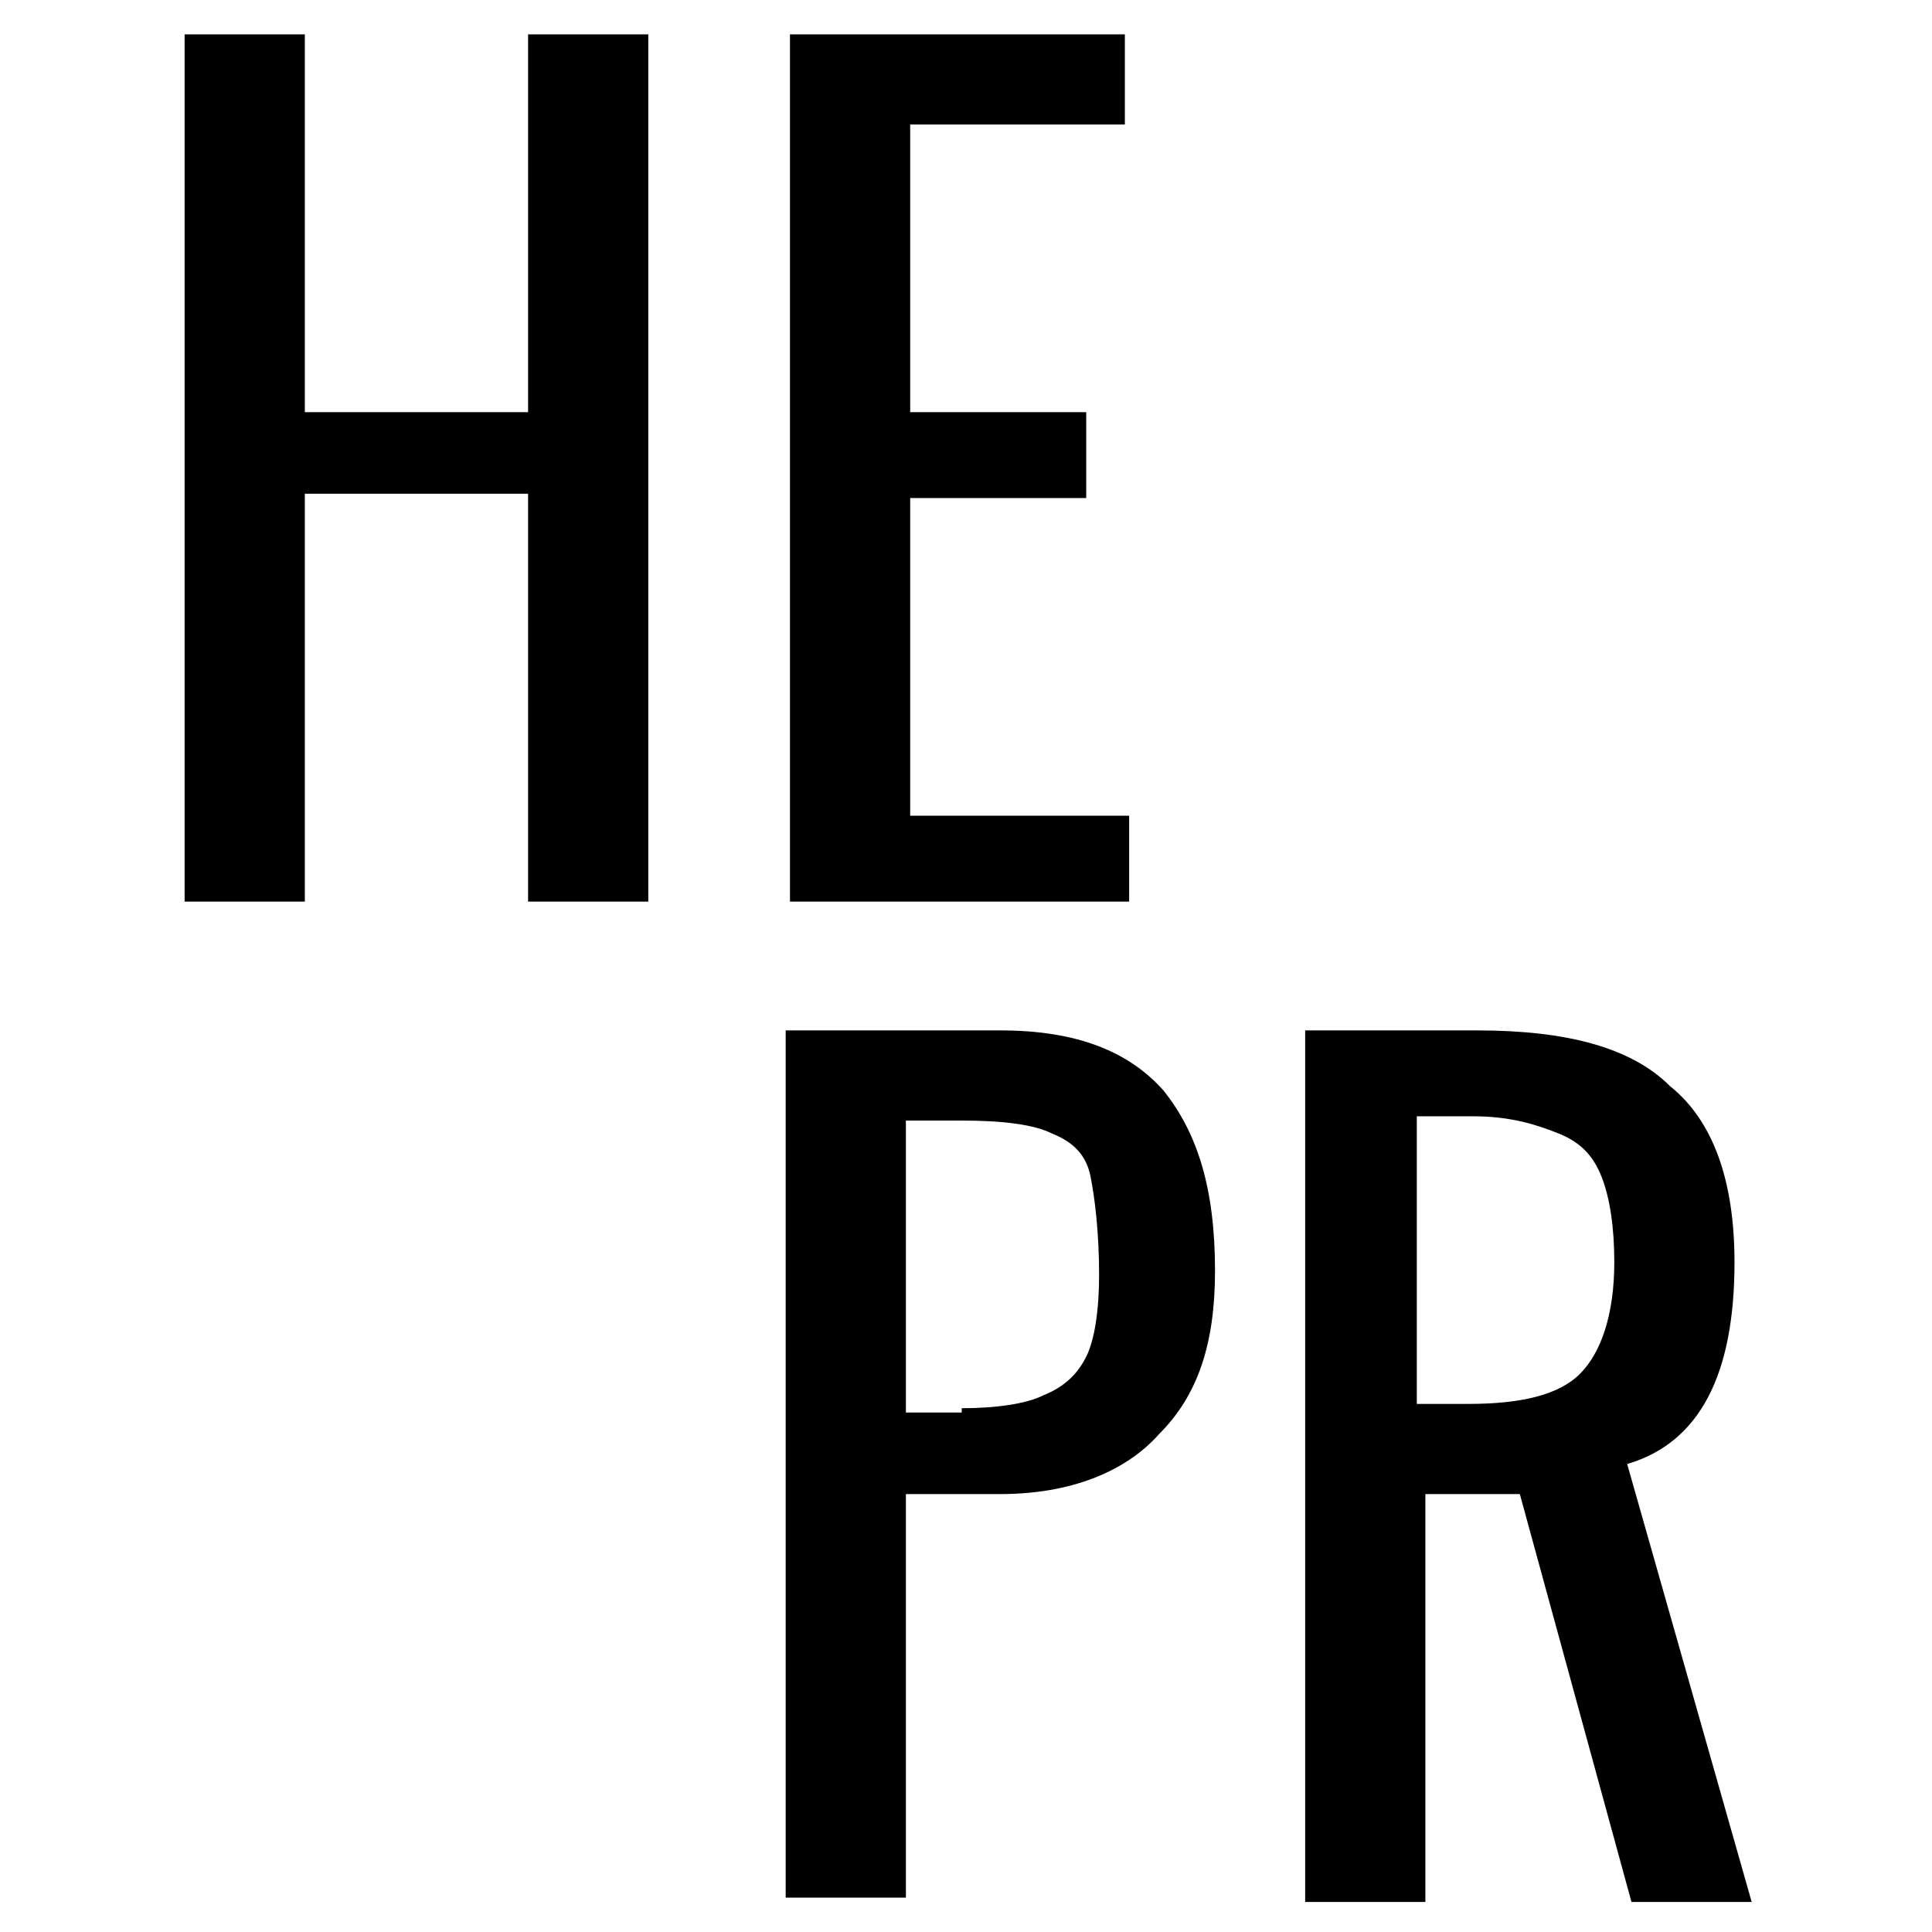 <?xml version="1.0" encoding="utf-8"?>
<!-- Generator: Adobe Illustrator 22.0.1, SVG Export Plug-In . SVG Version: 6.00 Build 0)  -->
<svg version="1.1" id="Слой_1" xmlns="http://www.w3.org/2000/svg" xmlns:xlink="http://www.w3.org/1999/xlink" x="0px" y="0px"
	 viewBox="0 0 45 45" style="enable-background:new 0 0 45 45;" xml:space="preserve">
<path d="M4.3,0.8h2.8v8.8h5.2V0.8h2.8V21h-2.8v-9.5H7.1V21H4.3V0.8z M18.3,0.8h7.9v2.1h-5v6.7h4.1v2h-4.1V19h5.1v2h-7.9V0.8z
	 M18.3,24h5c1.8,0,3,0.5,3.8,1.4c0.8,1,1.2,2.3,1.2,4.2c0,1.7-0.4,2.9-1.3,3.8c-0.8,0.9-2.1,1.4-3.7,1.4h-2.2v9.4h-2.8V24z
	 M22.4,32.8c0.8,0,1.5-0.1,1.9-0.3c0.5-0.2,0.8-0.5,1-0.9s0.3-1.1,0.3-1.9c0-1-0.1-1.8-0.2-2.3c-0.1-0.5-0.4-0.8-0.9-1
	c-0.4-0.2-1.1-0.3-2.1-0.3h-1.3v6.8H22.4z M30.3,24h4.1c2.1,0,3.6,0.4,4.5,1.3c1,0.8,1.5,2.2,1.5,4.1c0,2.6-0.8,4.2-2.5,4.7
	l2.9,10.2H38l-2.6-9.5h-2.2v9.5h-2.8V24z M34.2,32.7c1.2,0,2.1-0.2,2.6-0.7c0.5-0.5,0.8-1.4,0.8-2.6c0-0.8-0.1-1.5-0.3-2
	c-0.2-0.5-0.5-0.8-1-1c-0.5-0.2-1.1-0.4-2-0.4h-1.3v6.7H34.2z"/>
</svg>
